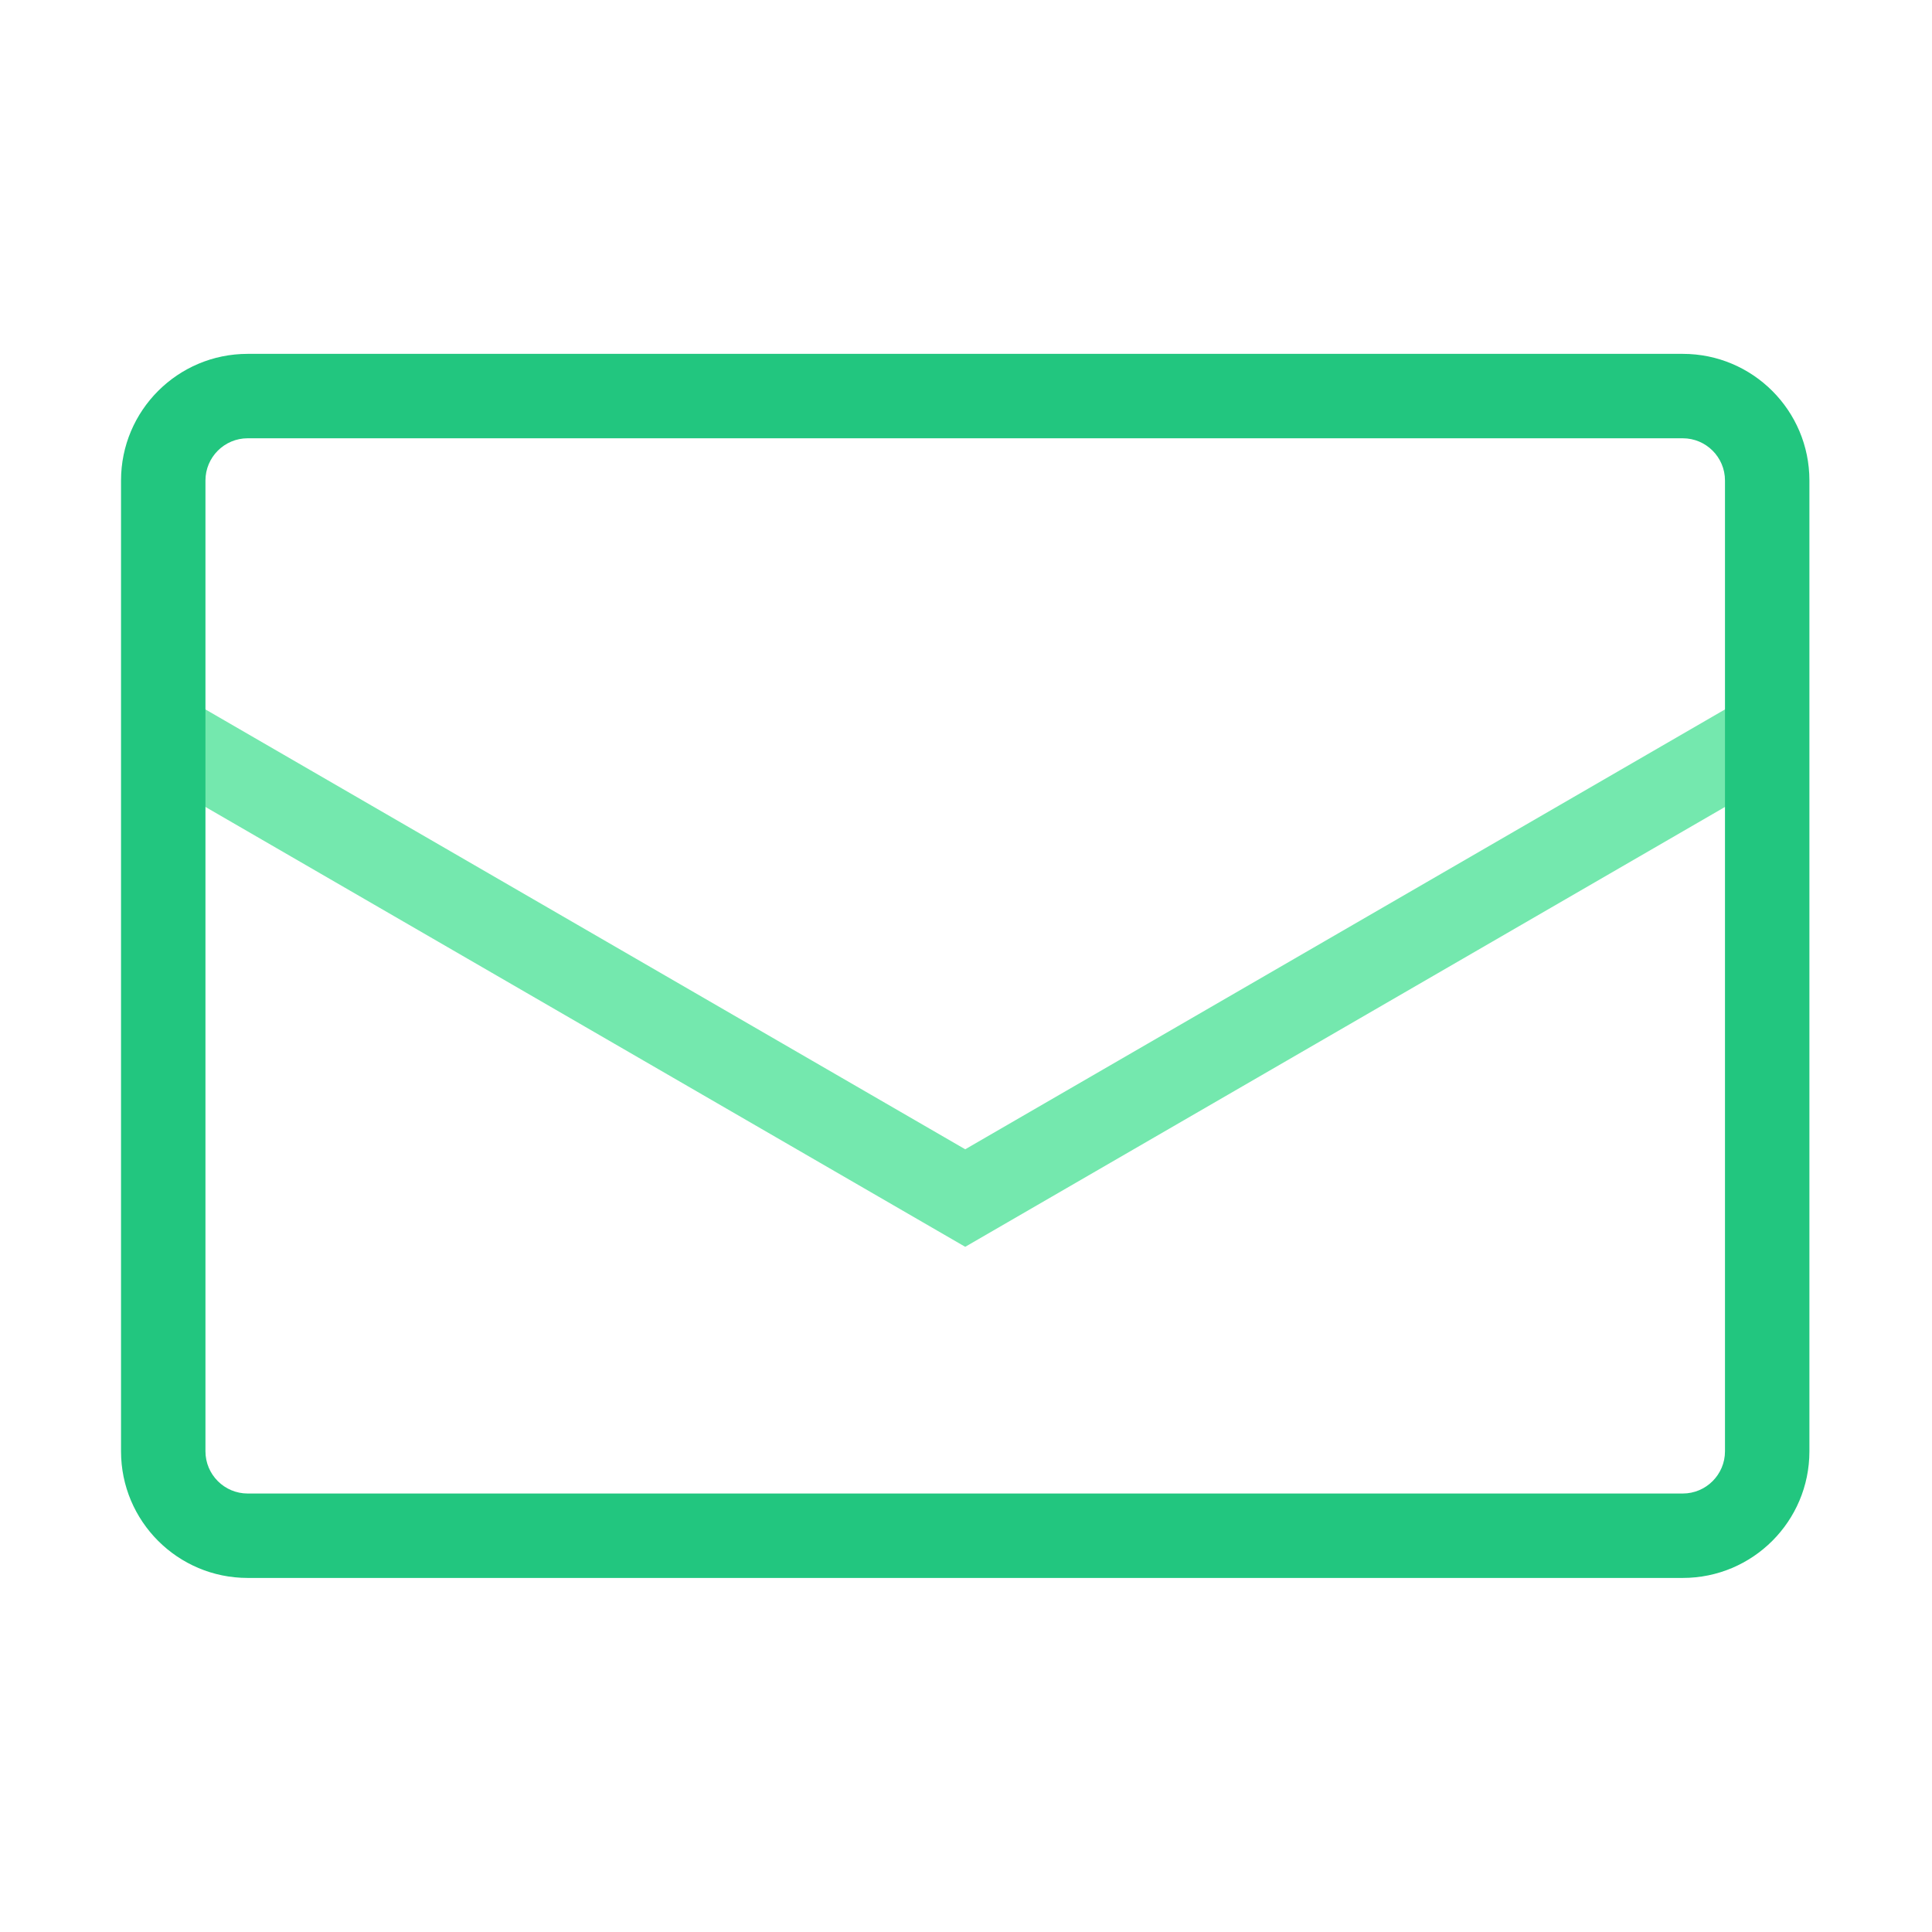 <?xml version="1.0" encoding="utf-8"?>
<svg width="800px" height="800px" viewBox="0 0 1024 1024" class="icon"  version="1.1" xmlns="http://www.w3.org/2000/svg"><path d="M511.585 660.837L75.312 408.258l22.415-38.714 413.859 239.601L925.444 369.544l22.415 38.714z" fill="#74E8AE" /><path d="M891.908 232.297c12.336 0 22.372 10.036 22.372 22.372v514.554c0 12.336-10.036 22.372-22.372 22.372h-760.644c-12.336 0-22.372-10.036-22.372-22.372v-514.554c0-12.336 10.036-22.372 22.372-22.372h760.644m0-44.744h-760.644c-37.067 0-67.116 30.049-67.116 67.116v514.554c0 37.067 30.049 67.116 67.116 67.116h760.644c37.067 0 67.116-30.049 67.116-67.116v-514.554c0-37.067-30.049-67.116-67.116-67.116z" fill="#22C67F" /></svg>